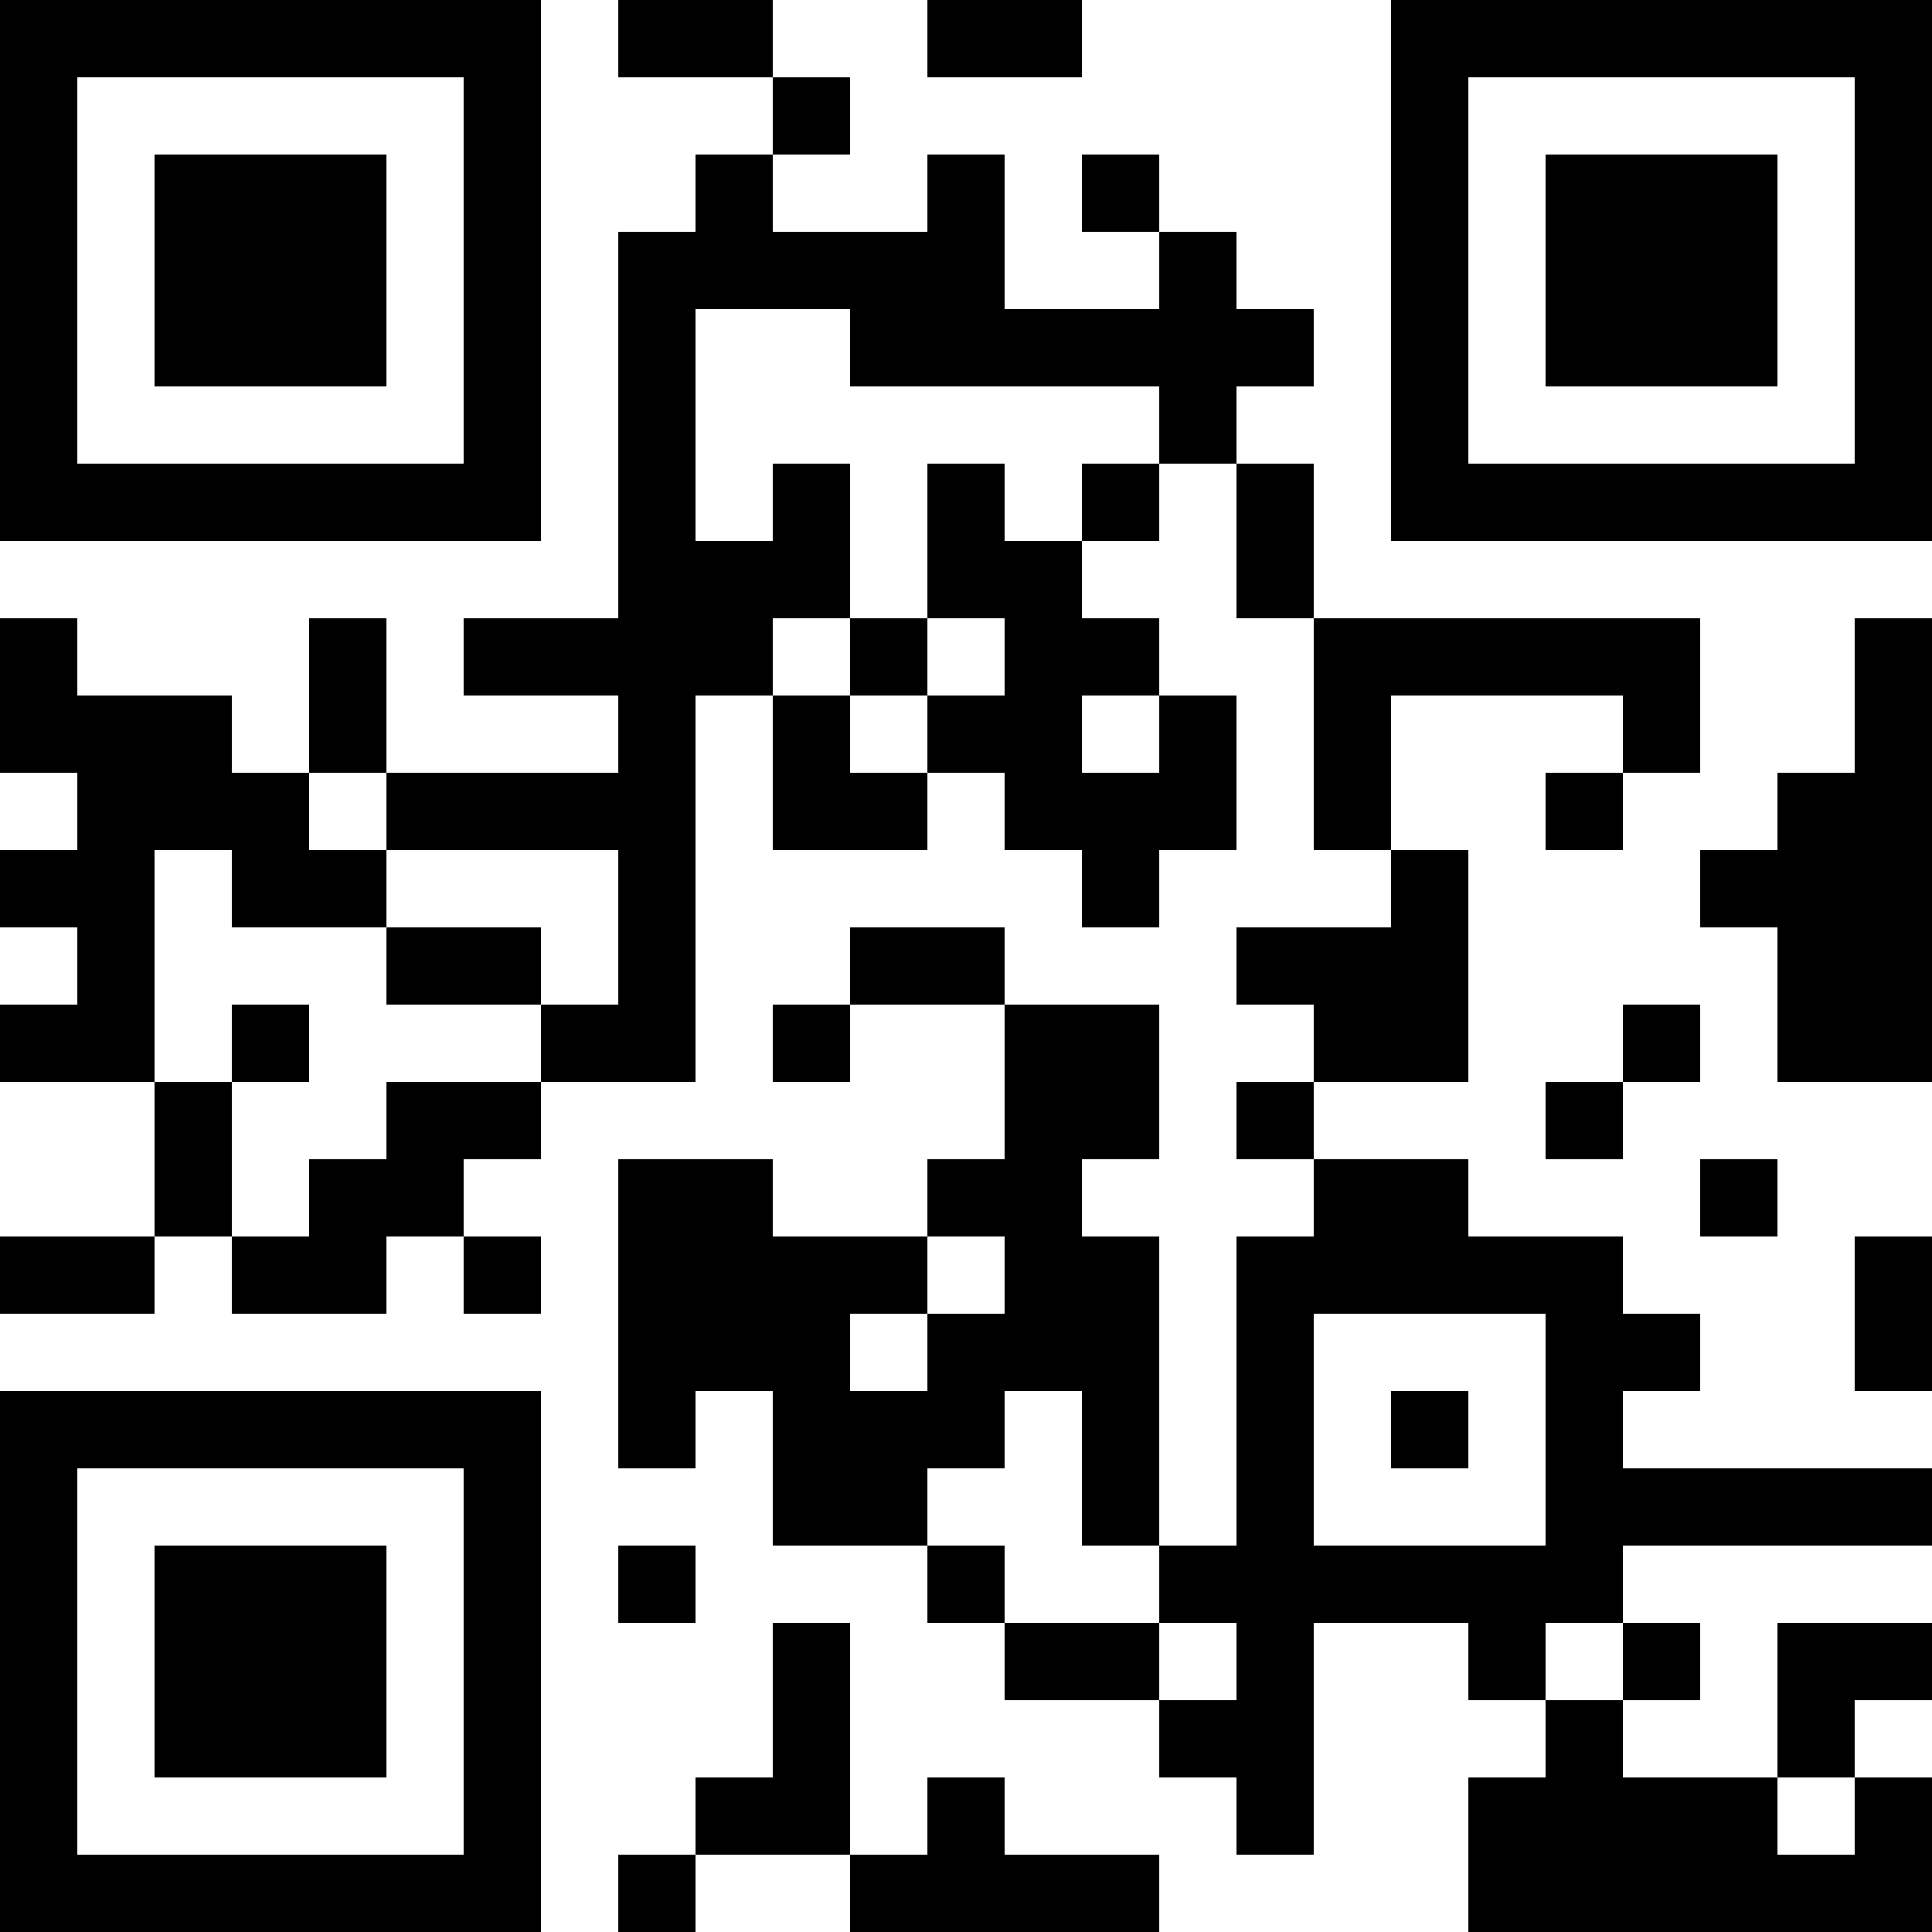 <?xml version="1.0" encoding="UTF-8"?>
<svg xmlns="http://www.w3.org/2000/svg" version="1.1" width="300" height="300" viewBox="0 0 300 300"><rect x="0" y="0" width="300" height="300" fill="#ffffff"/><g transform="scale(12)"><g transform="translate(0,0)"><path fill-rule="evenodd" d="M8 0L8 1L10 1L10 2L9 2L9 3L8 3L8 8L6 8L6 9L8 9L8 10L5 10L5 8L4 8L4 10L3 10L3 9L1 9L1 8L0 8L0 10L1 10L1 11L0 11L0 12L1 12L1 13L0 13L0 14L2 14L2 16L0 16L0 17L2 17L2 16L3 16L3 17L5 17L5 16L6 16L6 17L7 17L7 16L6 16L6 15L7 15L7 14L9 14L9 9L10 9L10 11L12 11L12 10L13 10L13 11L14 11L14 12L15 12L15 11L16 11L16 9L15 9L15 8L14 8L14 7L15 7L15 6L16 6L16 8L17 8L17 11L18 11L18 12L16 12L16 13L17 13L17 14L16 14L16 15L17 15L17 16L16 16L16 20L15 20L15 16L14 16L14 15L15 15L15 13L13 13L13 12L11 12L11 13L10 13L10 14L11 14L11 13L13 13L13 15L12 15L12 16L10 16L10 15L8 15L8 19L9 19L9 18L10 18L10 20L12 20L12 21L13 21L13 22L15 22L15 23L16 23L16 24L17 24L17 21L19 21L19 22L20 22L20 23L19 23L19 25L25 25L25 23L24 23L24 22L25 22L25 21L23 21L23 23L21 23L21 22L22 22L22 21L21 21L21 20L25 20L25 19L21 19L21 18L22 18L22 17L21 17L21 16L19 16L19 15L17 15L17 14L19 14L19 11L18 11L18 9L21 9L21 10L20 10L20 11L21 11L21 10L22 10L22 8L17 8L17 6L16 6L16 5L17 5L17 4L16 4L16 3L15 3L15 2L14 2L14 3L15 3L15 4L13 4L13 2L12 2L12 3L10 3L10 2L11 2L11 1L10 1L10 0ZM12 0L12 1L14 1L14 0ZM9 4L9 7L10 7L10 6L11 6L11 8L10 8L10 9L11 9L11 10L12 10L12 9L13 9L13 8L12 8L12 6L13 6L13 7L14 7L14 6L15 6L15 5L11 5L11 4ZM11 8L11 9L12 9L12 8ZM24 8L24 10L23 10L23 11L22 11L22 12L23 12L23 14L25 14L25 8ZM14 9L14 10L15 10L15 9ZM4 10L4 11L5 11L5 12L3 12L3 11L2 11L2 14L3 14L3 16L4 16L4 15L5 15L5 14L7 14L7 13L8 13L8 11L5 11L5 10ZM5 12L5 13L7 13L7 12ZM3 13L3 14L4 14L4 13ZM21 13L21 14L20 14L20 15L21 15L21 14L22 14L22 13ZM22 15L22 16L23 16L23 15ZM12 16L12 17L11 17L11 18L12 18L12 17L13 17L13 16ZM24 16L24 18L25 18L25 16ZM17 17L17 20L20 20L20 17ZM13 18L13 19L12 19L12 20L13 20L13 21L15 21L15 22L16 22L16 21L15 21L15 20L14 20L14 18ZM18 18L18 19L19 19L19 18ZM8 20L8 21L9 21L9 20ZM10 21L10 23L9 23L9 24L8 24L8 25L9 25L9 24L11 24L11 25L15 25L15 24L13 24L13 23L12 23L12 24L11 24L11 21ZM20 21L20 22L21 22L21 21ZM23 23L23 24L24 24L24 23ZM0 0L7 0L7 7L0 7ZM1 1L1 6L6 6L6 1ZM2 2L5 2L5 5L2 5ZM18 0L25 0L25 7L18 7ZM19 1L19 6L24 6L24 1ZM20 2L23 2L23 5L20 5ZM0 18L7 18L7 25L0 25ZM1 19L1 24L6 24L6 19ZM2 20L5 20L5 23L2 23Z" fill="#000000"/></g></g></svg>

